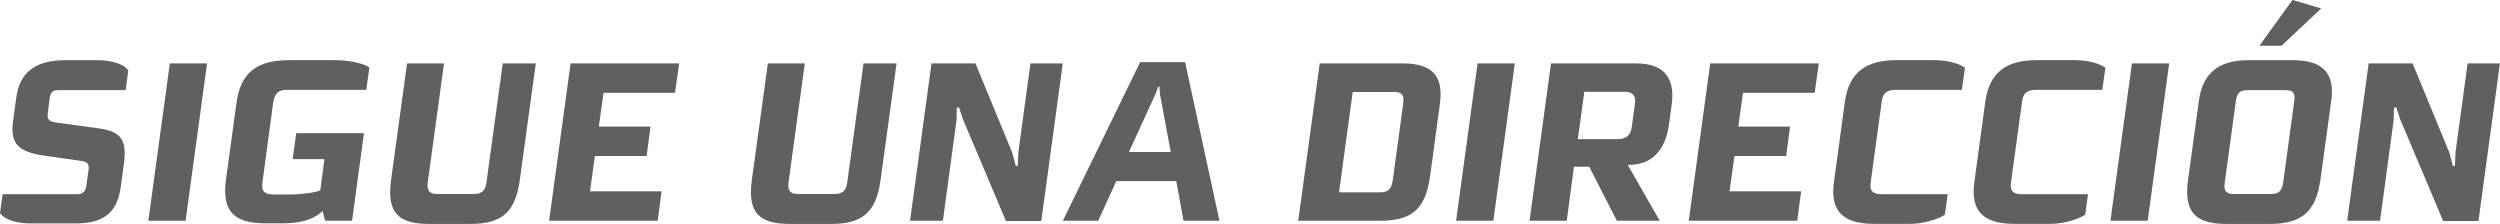 <?xml version="1.0" encoding="UTF-8"?>
<svg xmlns="http://www.w3.org/2000/svg" id="Layer_2" data-name="Layer 2" viewBox="0 0 336.36 30.13">
  <defs>
    <style>
      .cls-1 {
        fill: #606060;
      }
    </style>
  </defs>
  <g id="Layer_1-2" data-name="Layer 1">
    <g>
      <path class="cls-1" d="m16.9,12.13H7.89c-.83,0-1.08.25-1.22,1.19l-.24,1.91c-.14.86.24,1.15,1.15,1.26l5.56.76c2.99.4,3.96,1.4,3.55,4.64l-.45,3.31c-.45,3.24-2.12,4.86-6.05,4.86h-6.09c-1.36,0-3.27-.29-4.1-1.37l.35-2.56h10.05c.76,0,1.11-.4,1.22-1.12l.28-2.05c.14-.83-.03-1.19-1.11-1.33l-4.8-.68c-3.41-.5-4.66-1.51-4.24-4.64l.45-3.24c.42-3.13,2.36-4.97,6.54-4.97h4.42c1.36,0,3.37.32,4.1,1.37l-.35,2.66Z"></path>
      <path class="cls-1" d="m24.97,29.7h-5.01l2.89-21.17h5.01l-2.89,21.17Z"></path>
      <path class="cls-1" d="m49.27,12.09h-10.54c-1.11,0-1.74.22-1.98,1.76l-1.46,10.83c-.14,1.19.49,1.48,1.5,1.48h2.54c.84,0,3.06-.22,3.76-.54l.56-4.21h-4.28l.49-3.49h9.11l-1.6,11.77h-3.62l-.35-1.3c-.87.86-2.43,1.66-5.32,1.66h-2.26c-3.96,0-6.05-1.26-5.42-5.87l1.43-10.44c.76-5.62,5.01-5.65,7.75-5.65h5.36c2.05,0,3.83.4,4.76.97l-.42,3.02Z"></path>
      <path class="cls-1" d="m69.93,24.26c-.63,4.61-2.75,5.87-6.71,5.87h-5.39c-4,0-5.84-1.26-5.22-5.87l2.16-15.73h4.97l-2.19,16.02c-.14,1.19.31,1.55,1.29,1.55h4.87c1.01,0,1.6-.36,1.74-1.55l2.19-16.02h4.45l-2.16,15.73Z"></path>
      <path class="cls-1" d="m90.83,12.49h-9.63l-.63,4.54h6.95l-.52,3.96h-6.96l-.66,4.75h9.63l-.52,3.96h-14.61l2.89-21.17h14.61l-.56,3.96Z"></path>
      <path class="cls-1" d="m118.47,24.26c-.63,4.61-2.75,5.87-6.71,5.87h-5.39c-4,0-5.84-1.26-5.22-5.87l2.16-15.73h4.97l-2.19,16.02c-.14,1.19.31,1.55,1.29,1.55h4.87c1.01,0,1.6-.36,1.74-1.55l2.19-16.02h4.45l-2.16,15.73Z"></path>
      <path class="cls-1" d="m140.1,29.73h-4.76l-5.81-13.75-.49-1.51h-.31l-.03,1.66-1.84,13.57h-4.42l2.89-21.17h5.91l4.97,12.06.45,1.73h.28l.07-1.8,1.63-11.99h4.35l-2.89,21.2Z"></path>
      <path class="cls-1" d="m159.23,29.7l-.97-5.33h-8.07l-2.43,5.33h-4.76l10.4-21.34h6.05l4.62,21.34h-4.83Zm-3.17-17.06l-.07-1.01h-.14l-.38,1.01-3.58,7.81h5.63l-1.46-7.81Z"></path>
      <path class="cls-1" d="m192.4,23.72c-.62,4.68-2.71,5.98-6.78,5.98h-10.95l2.89-21.17h11.16c4.21,0,5.49,1.91,5.01,5.44l-1.32,9.75Zm-4.94-11.34h-5.46l-1.84,13.5h5.42c1.11,0,1.63-.32,1.81-1.66l1.39-10.19c.17-1.3-.14-1.66-1.32-1.66Z"></path>
      <path class="cls-1" d="m200.92,29.7h-5.01l2.89-21.17h5.01l-2.89,21.17Z"></path>
      <path class="cls-1" d="m224.53,16.85c-.31,2.23-1.46,5.33-5.36,5.33h-.17l4.31,7.52h-5.77l-3.72-7.27h-2.05l-.97,7.27h-5.01l2.89-21.17h11.44c4.38,0,5.18,2.63,4.8,5.51l-.38,2.81Zm-6.05-4.5h-5.32l-.87,6.37h5.35c1.11,0,1.77-.5,1.91-1.66l.42-3.1c.17-1.15-.35-1.62-1.5-1.62Z"></path>
      <path class="cls-1" d="m244.14,12.49h-9.63l-.63,4.54h6.96l-.52,3.96h-6.96l-.66,4.75h9.63l-.52,3.96h-14.6l2.89-21.17h14.61l-.56,3.96Z"></path>
      <path class="cls-1" d="m263.96,12.09h-8.87c-1.18,0-1.77.4-1.91,1.55l-1.5,10.94c-.14,1.15.31,1.55,1.5,1.55h8.87l-.38,2.77c-1.43.86-3.37,1.22-4.76,1.22h-4.7c-4,0-6.05-1.48-5.46-5.65l1.46-10.73c.56-4.18,3.03-5.65,6.99-5.65h4.83c1.39,0,3.06.18,4.35,1.01l-.42,2.99Z"></path>
      <path class="cls-1" d="m282.84,12.09h-8.87c-1.18,0-1.77.4-1.91,1.55l-1.5,10.94c-.14,1.15.31,1.55,1.5,1.55h8.87l-.38,2.77c-1.43.86-3.37,1.22-4.76,1.22h-4.69c-4,0-6.05-1.48-5.46-5.65l1.46-10.73c.56-4.18,3.03-5.65,6.99-5.65h4.83c1.39,0,3.06.18,4.35,1.01l-.42,2.99Z"></path>
      <path class="cls-1" d="m288.96,29.7h-5.01l2.89-21.17h5.01l-2.89,21.17Z"></path>
      <path class="cls-1" d="m312.19,24.19c-.62,4.61-2.85,5.94-6.88,5.94h-5.67c-4.03,0-5.88-1.33-5.25-5.94l1.46-10.66c.49-3.49,2.43-5.43,6.61-5.43h6.05c4.21,0,5.63,1.94,5.15,5.43l-1.46,10.66Zm-4.69-12.06h-5.08c-1.08,0-1.46.4-1.6,1.48l-1.5,11.01c-.17,1.15.28,1.48,1.22,1.48h5.01c.94,0,1.46-.32,1.63-1.48l1.5-11.01c.14-1.08-.14-1.48-1.18-1.48Zm-.52-5.98h-2.99l4.45-6.16,3.86,1.15-5.32,5Z"></path>
      <path class="cls-1" d="m333.47,29.73h-4.76l-5.81-13.75-.49-1.51h-.31l-.04,1.66-1.84,13.57h-4.42l2.89-21.17h5.91l4.97,12.06.45,1.73h.28l.07-1.8,1.63-11.99h4.35l-2.89,21.2Z"></path>
    </g>
  </g>
</svg>
